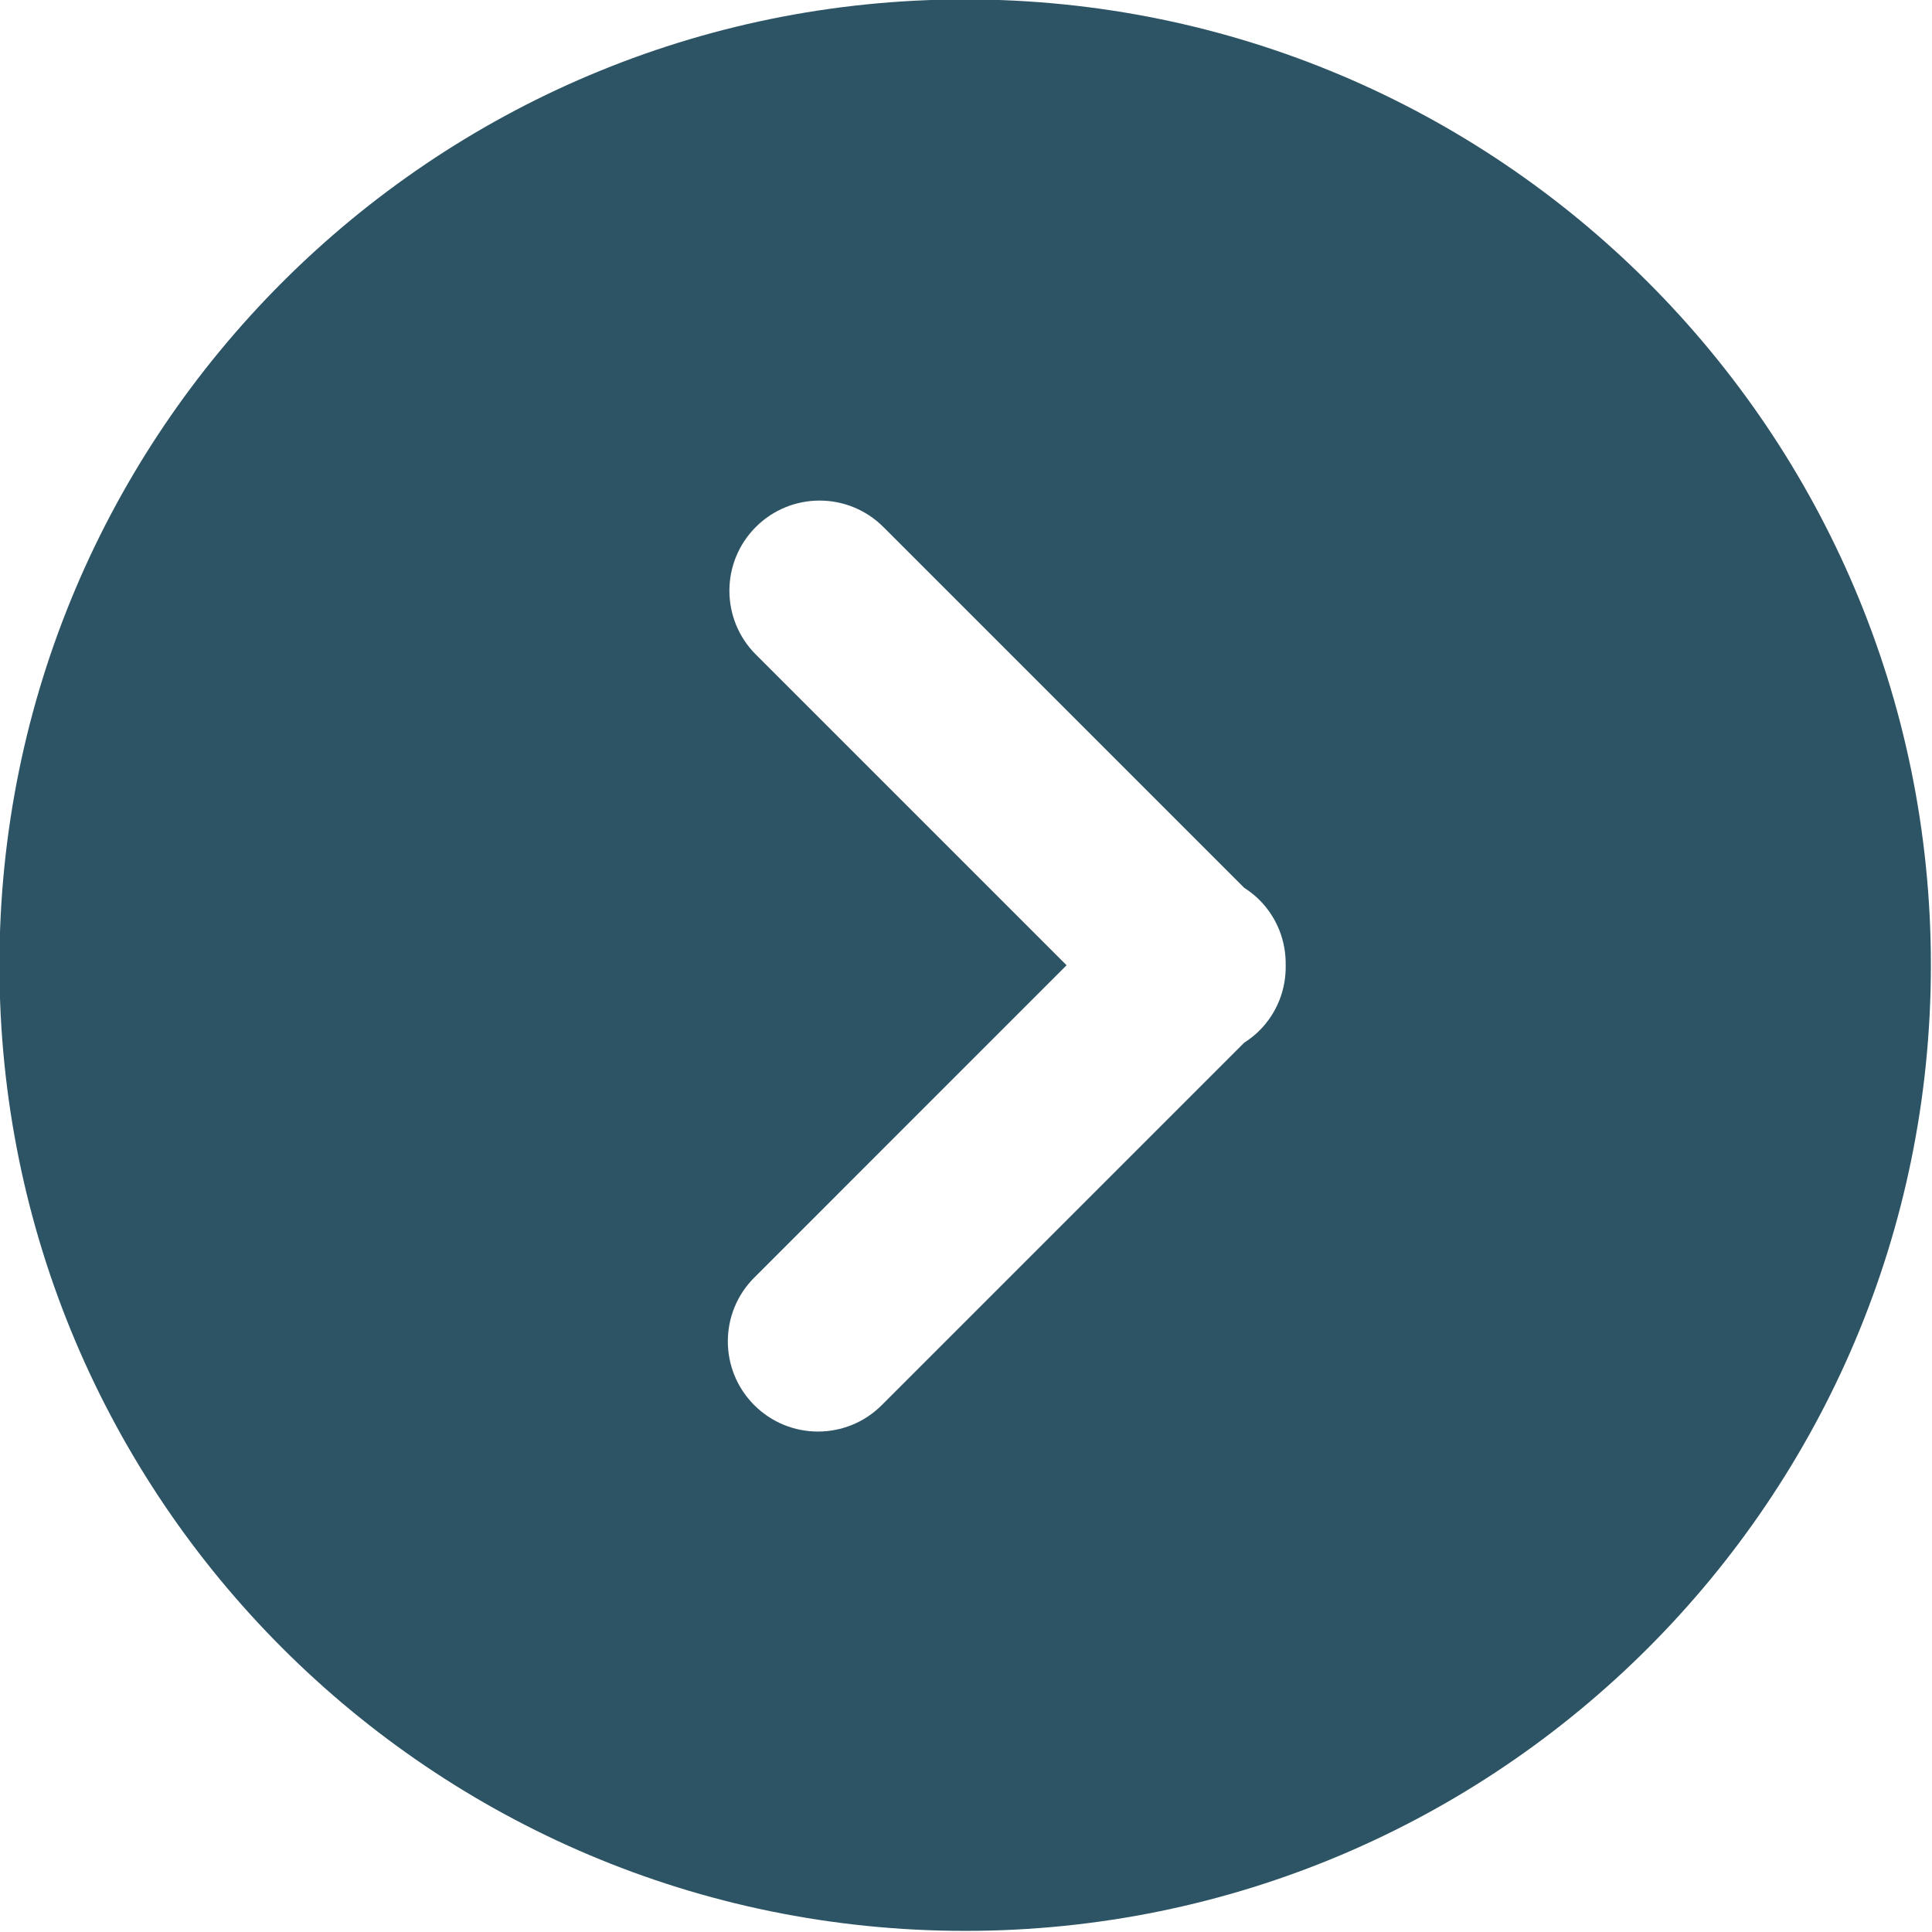 <?xml version="1.0" encoding="UTF-8" standalone="no"?><svg xmlns="http://www.w3.org/2000/svg" xmlns:xlink="http://www.w3.org/1999/xlink" fill="#2d5464" height="115.7" preserveAspectRatio="xMidYMid meet" version="1" viewBox="11.7 11.7 115.7 115.7" width="115.7" zoomAndPan="magnify"><g id="change1_1"><path d="M69.5,11.665c-31.941,0-57.834,25.893-57.834,57.834c0,31.94,25.893,57.834,57.834,57.834 c31.941,0,57.834-25.894,57.834-57.834C127.334,37.558,101.441,11.665,69.5,11.665z M87.123,73.416 c-0.282,0.282-0.591,0.52-0.913,0.727L64.505,95.848c-1.054,1.055-2.436,1.582-3.818,1.582s-2.763-0.527-3.818-1.582 c-2.109-2.109-2.109-5.529,0-7.637l18.703-18.706L56.963,50.896c-2.109-2.11-2.109-5.529,0-7.637 c2.109-2.109,5.528-2.108,7.637-0.001l21.609,21.608c0.322,0.207,0.631,0.445,0.912,0.727c1.078,1.078,1.598,2.498,1.574,3.912 C88.721,70.918,88.202,72.337,87.123,73.416z" fill="inherit"/></g></svg>